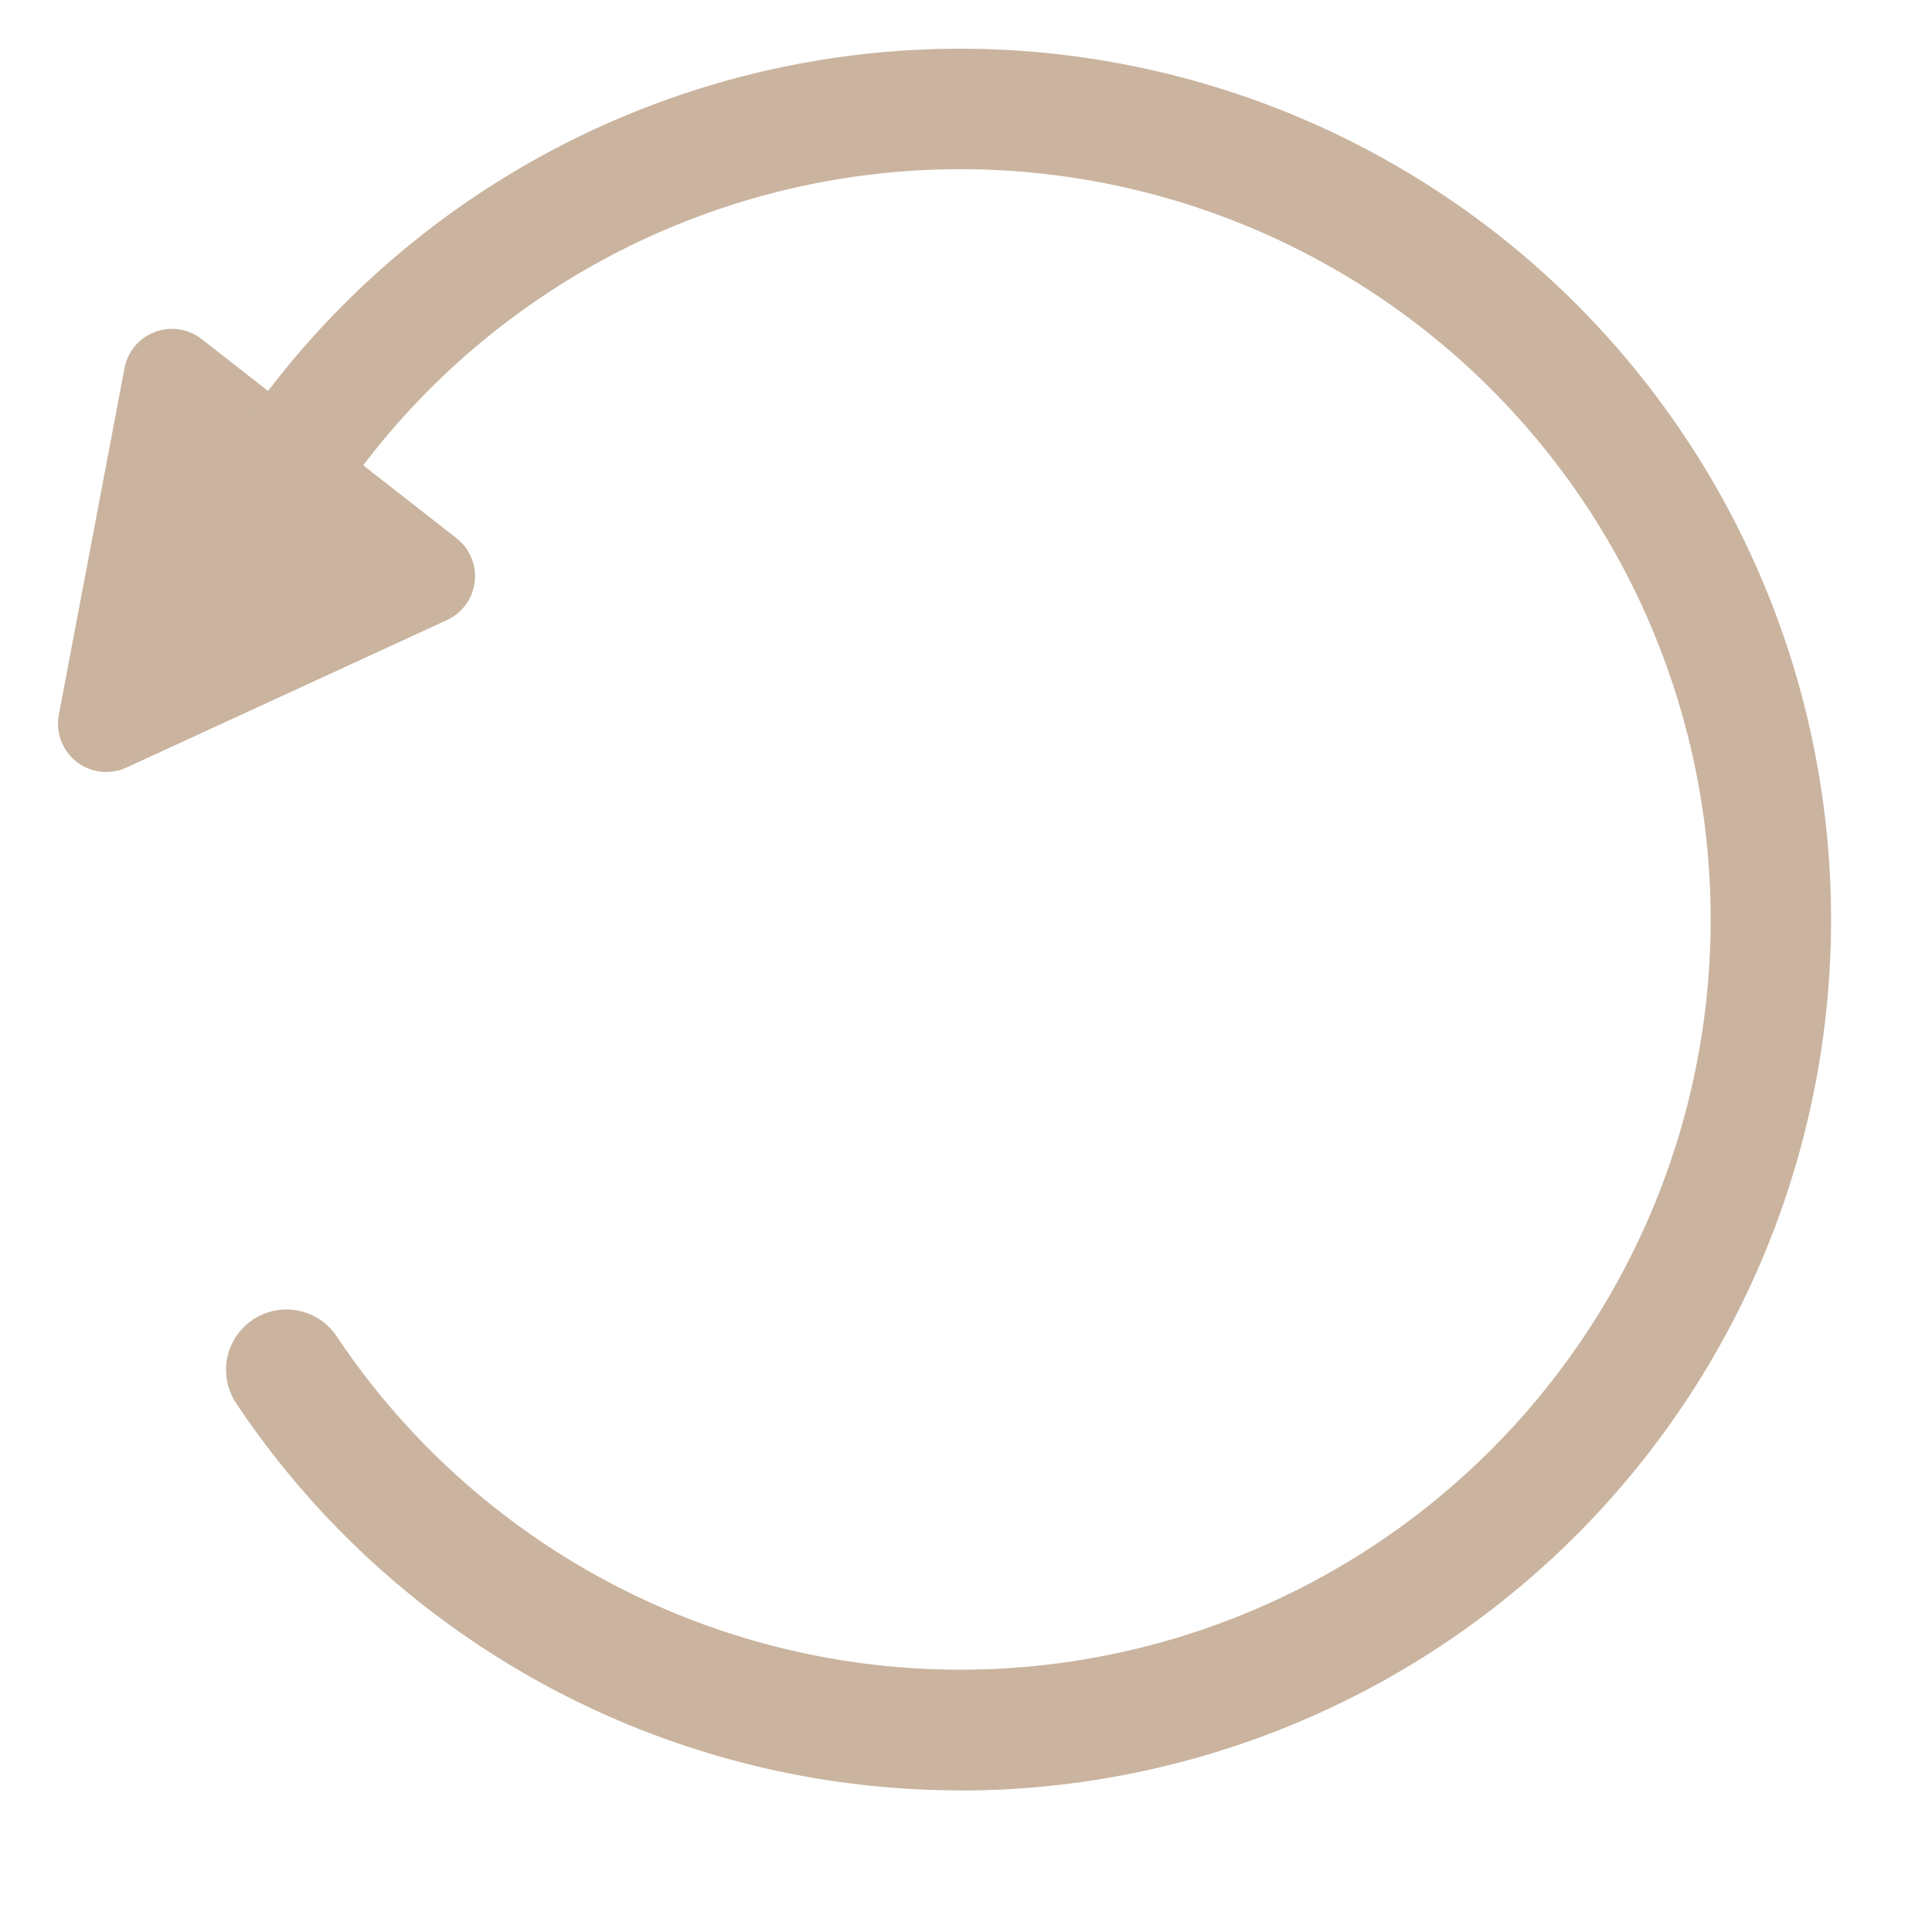 <svg xmlns="http://www.w3.org/2000/svg" xmlns:xlink="http://www.w3.org/1999/xlink" width="40" height="40" viewBox="0 0 40 40"><defs><clipPath id="a"><rect width="40" height="40" transform="translate(205 454)" fill="none"/></clipPath></defs><g transform="translate(-205 -454)" clip-path="url(#a)"><g transform="translate(201.929 455)"><path d="M4.1,1.724a1,1,0,0,1,1.778,0l3.346,6.49a1,1,0,0,1-.889,1.458H1.641A1,1,0,0,1,.752,8.214Z" transform="translate(7.86 18.774) rotate(-142)" fill="#cab49f"/><path d="M178.906,39.569q-.328,0-.657-.012a18.026,18.026,0,0,1-14.338-8,1.25,1.25,0,1,1,2.079-1.389,15.533,15.533,0,1,0,.383-17.809,1.25,1.25,0,1,1-2.017-1.477,18.031,18.031,0,1,1,14.55,28.69Z" transform="translate(-155.949 -3.501)" fill="#cab49f"/></g></g></svg>